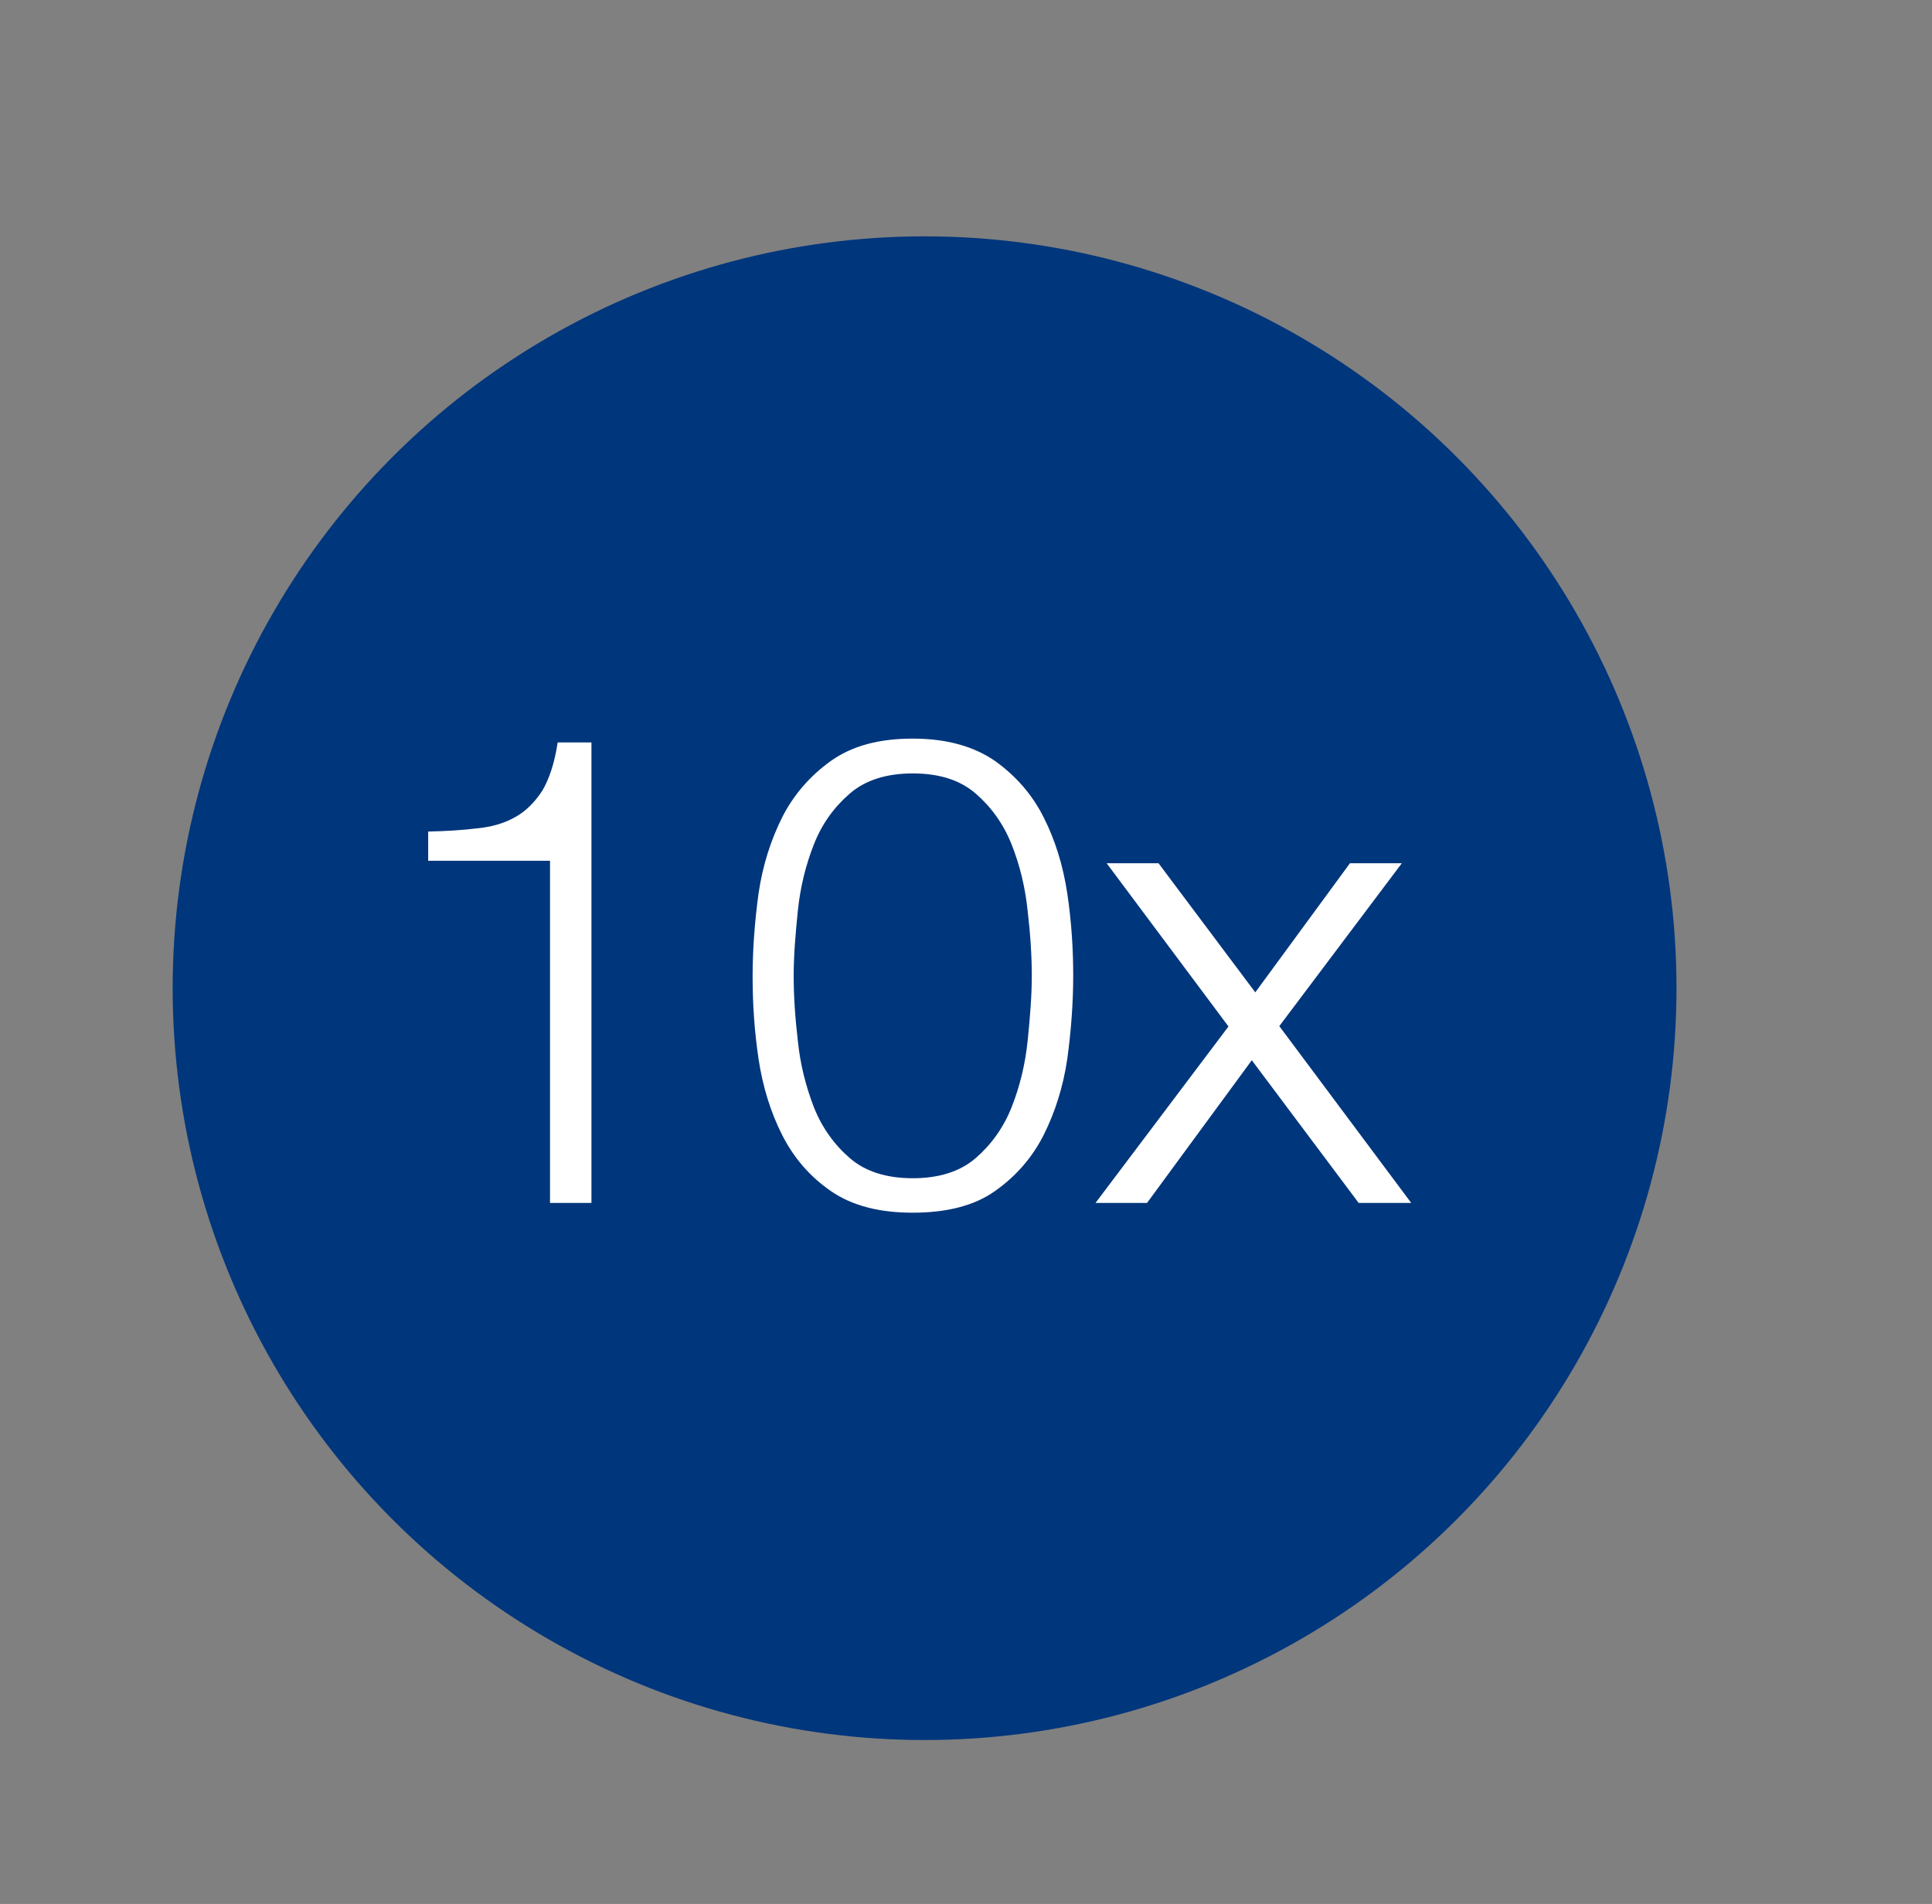 <?xml version="1.0" encoding="utf-8"?>
<!-- Generator: Adobe Illustrator 18.0.0, SVG Export Plug-In . SVG Version: 6.00 Build 0)  -->
<!DOCTYPE svg PUBLIC "-//W3C//DTD SVG 1.1//EN" "http://www.w3.org/Graphics/SVG/1.1/DTD/svg11.dtd">
<svg version="1.1" id="Layer_1" xmlns="http://www.w3.org/2000/svg" xmlns:xlink="http://www.w3.org/1999/xlink" x="0px" y="0px"
	 viewBox="215 0 555 547" enable-background="new 215 0 555 547" xml:space="preserve">
<rect x="215" y="0" width="555" height="547" fill="#808080" stroke="none"/>
<circle fill="#00367C" cx="480.6" cy="283.9" r="216"/>
<g>
	<path fill="#FFFFFF" d="M337.9,238.9c5.2-0.1,9.8-0.4,14-0.9c4.2-0.4,7.8-1.4,11-3.2c3-1.6,5.6-4.2,7.8-7.5c2-3.3,3.6-8,4.5-14h9.7
		v132.3h-11.9v-98.3h-35v-8.4H337.9z"/>
	<path fill="#FFFFFF" d="M477.2,212.2c9.7,0,17.5,2.2,23.6,6.4c5.9,4.2,10.7,9.6,14,16.2c3.3,6.5,5.6,13.9,6.8,21.9
		c1.2,8.1,1.7,15.9,1.7,23.6c0,7.8-0.6,15.8-1.7,23.9c-1.2,8.1-3.5,15.3-6.8,21.9c-3.3,6.5-8,11.9-14,16.1
		c-5.9,4.2-13.9,6.2-23.6,6.2c-9.6,0-17.4-2-23.5-6.2c-6.1-4.2-10.7-9.6-14-16.1s-5.6-13.9-6.8-21.9c-1.2-8.1-1.7-15.9-1.7-23.6
		c0-7.8,0.6-15.8,1.7-23.9c1.2-8.1,3.5-15.3,6.8-21.9c3.3-6.5,8-11.9,14-16.2C459.9,214.2,467.7,212.2,477.2,212.2z M477.2,222.2
		c-7.5,0-13.6,1.9-18.1,5.8c-4.5,3.9-8,8.7-10.3,14.6c-2.3,5.8-3.9,12.2-4.6,19s-1.2,13-1.2,18.7c0,5.8,0.4,12,1.2,18.8
		c0.7,6.8,2.3,13,4.6,19c2.3,5.8,5.8,10.7,10.3,14.6c4.5,3.9,10.6,5.8,18.1,5.8c7.5,0,13.6-1.9,18.1-5.8c4.5-3.9,8-8.8,10.3-14.6
		c2.3-5.8,3.9-12.2,4.6-19c0.7-6.8,1.2-13,1.2-18.8c0-5.6-0.4-11.9-1.2-18.7c-0.7-6.8-2.3-13.2-4.6-19c-2.3-5.8-5.8-10.7-10.3-14.6
		C490.8,224.1,484.8,222.2,477.2,222.2z"/>
	<path fill="#FFFFFF" d="M567.9,294.9l-35-46.9h14.9l27.8,37.1l27.2-37.1h14.9l-35.2,46.8l37.9,50.8h-15.1l-30.7-41l-30.1,41h-14.8
		L567.9,294.9z"/>
</g>
</svg>
